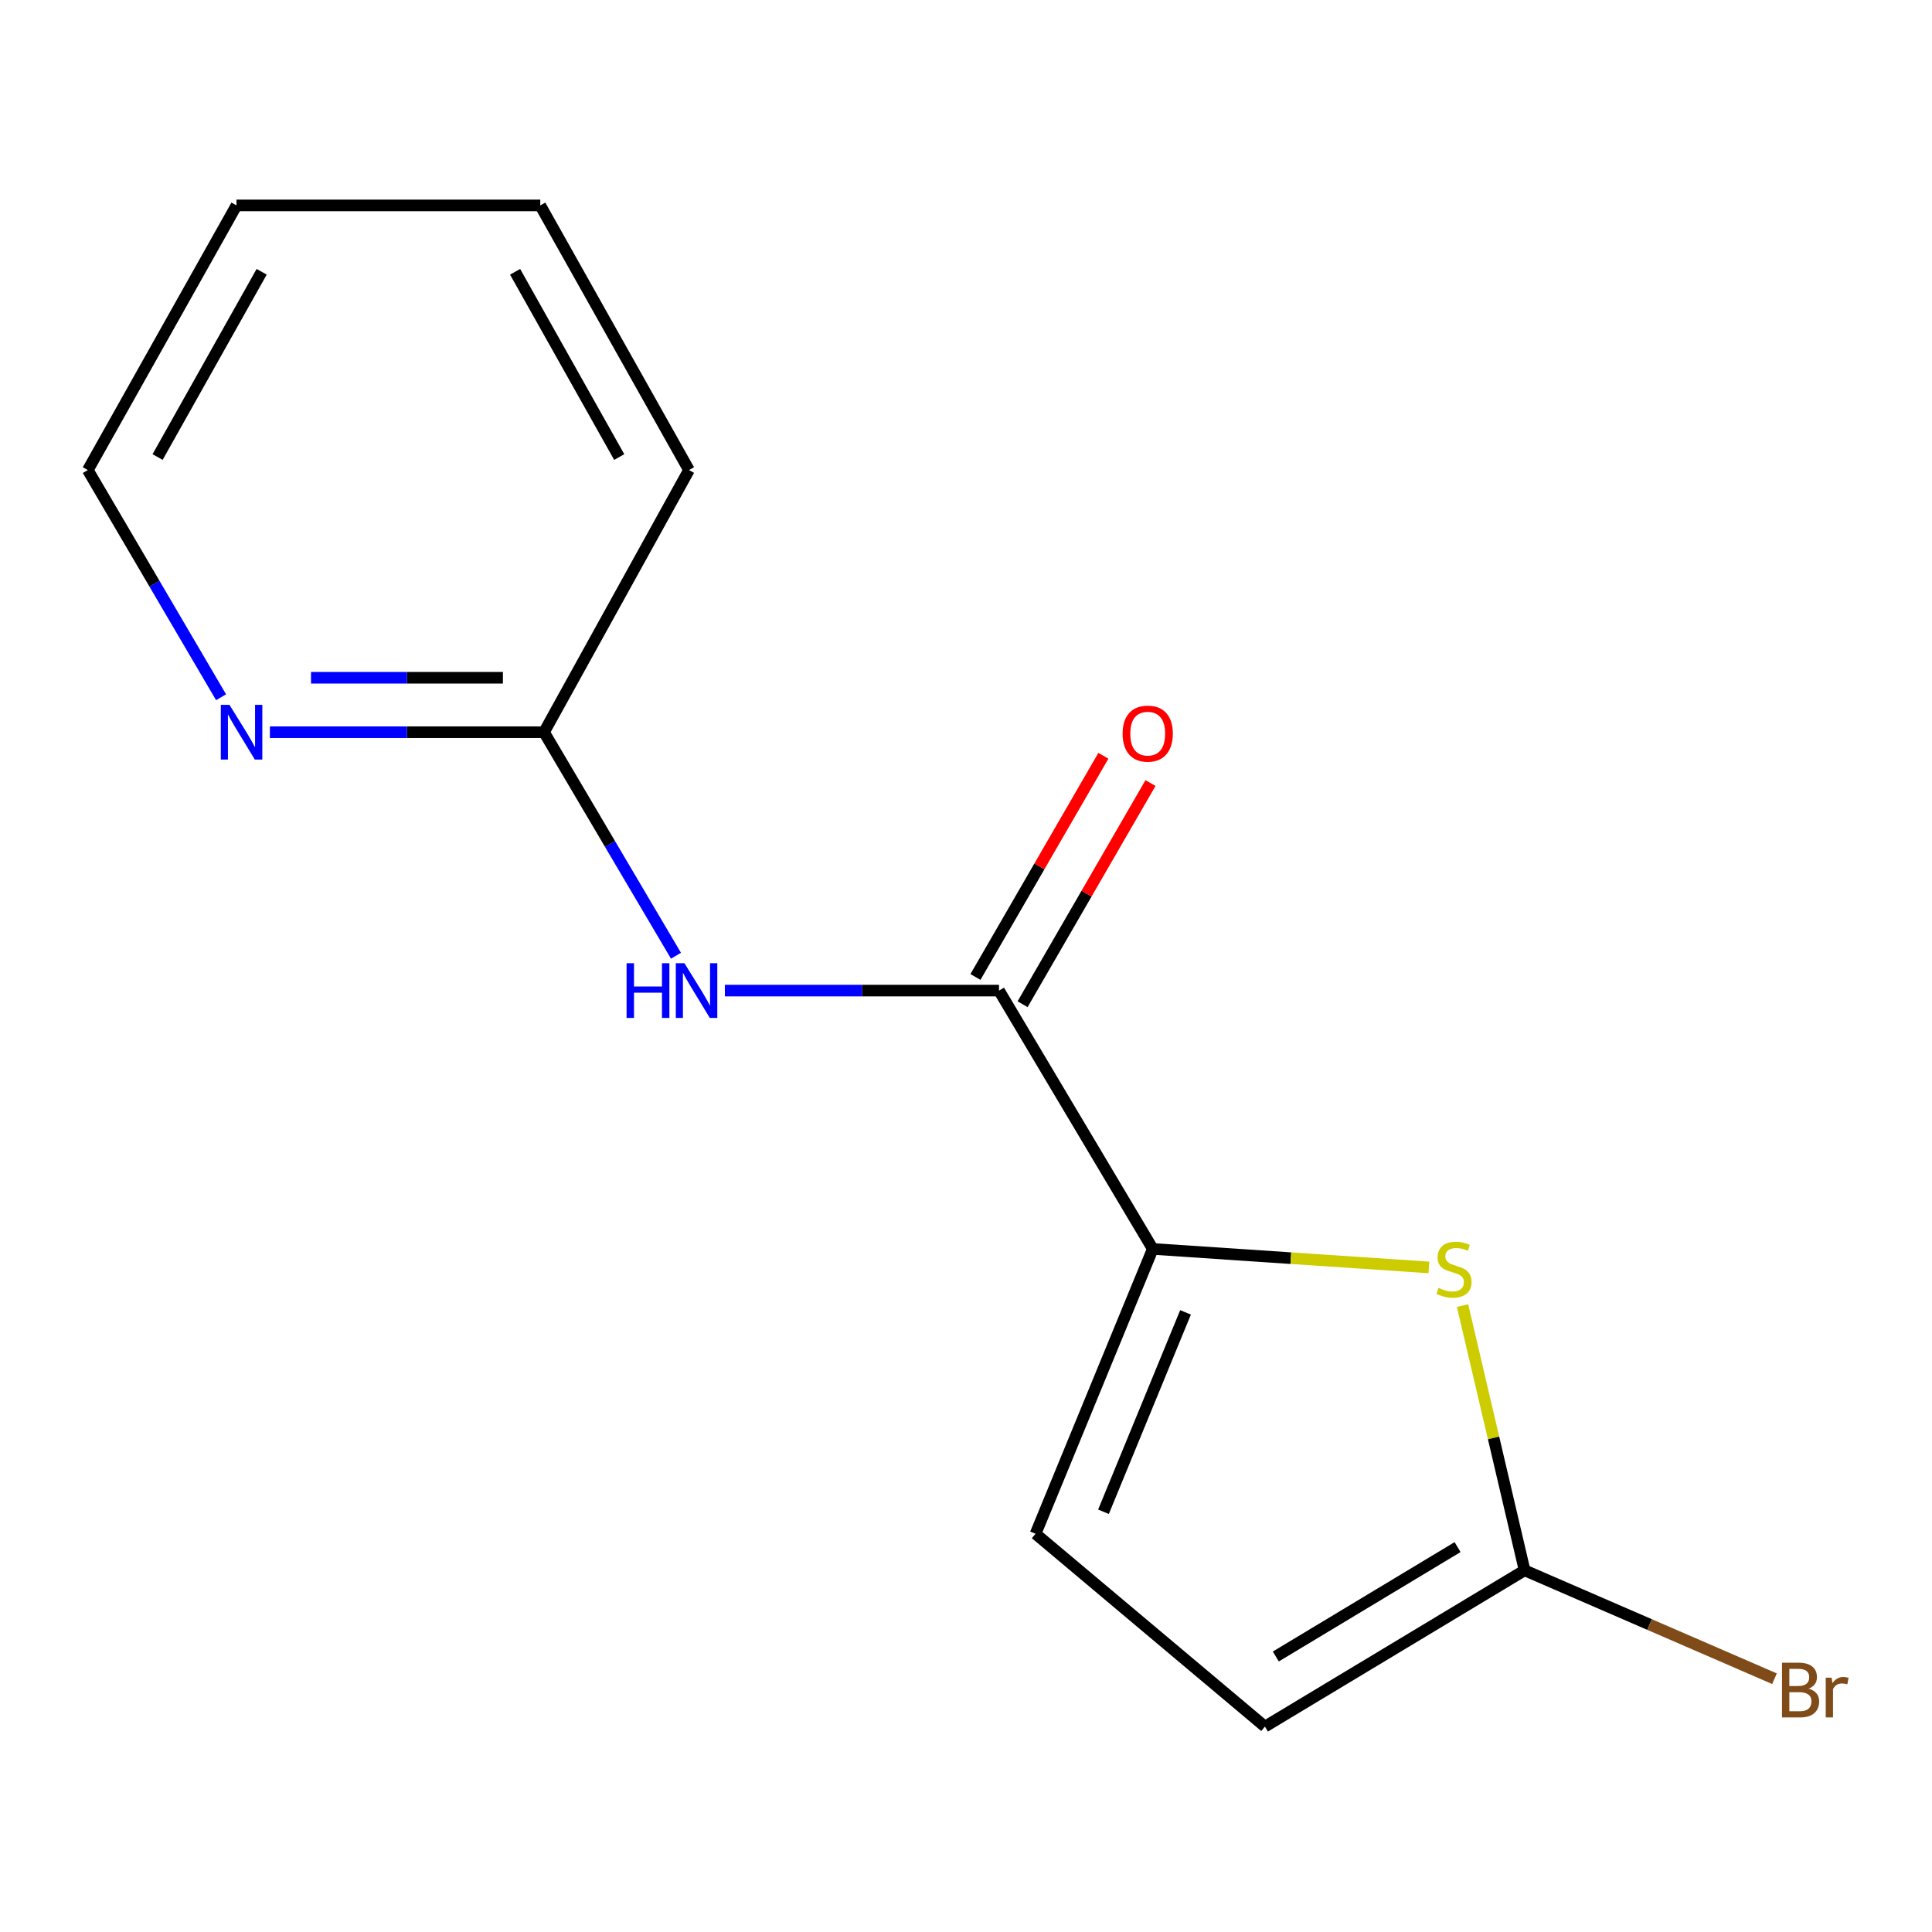 <?xml version='1.0' encoding='iso-8859-1'?>
<svg version='1.1' baseProfile='full'
              xmlns='http://www.w3.org/2000/svg'
                      xmlns:rdkit='http://www.rdkit.org/xml'
                      xmlns:xlink='http://www.w3.org/1999/xlink'
                  xml:space='preserve'
width='1000px' height='1000px' viewBox='0 0 1000 1000'>
<!-- END OF HEADER -->
<rect style='opacity:1.0;fill:#FFFFFF;stroke:none' width='1000' height='1000' x='0' y='0'> </rect>
<path class='bond-0' d='M 596.673,646.439 L 668.136,651.226' style='fill:none;fill-rule:evenodd;stroke:#000000;stroke-width:6px;stroke-linecap:butt;stroke-linejoin:miter;stroke-opacity:1' />
<path class='bond-0' d='M 668.136,651.226 L 739.598,656.013' style='fill:none;fill-rule:evenodd;stroke:#CCCC00;stroke-width:6px;stroke-linecap:butt;stroke-linejoin:miter;stroke-opacity:1' />
<path class='bond-1' d='M 596.673,646.439 L 517.089,512.729' style='fill:none;fill-rule:evenodd;stroke:#000000;stroke-width:6px;stroke-linecap:butt;stroke-linejoin:miter;stroke-opacity:1' />
<path class='bond-4' d='M 596.673,646.439 L 536.002,793.881' style='fill:none;fill-rule:evenodd;stroke:#000000;stroke-width:6px;stroke-linecap:butt;stroke-linejoin:miter;stroke-opacity:1' />
<path class='bond-4' d='M 613.635,679.28 L 571.165,782.489' style='fill:none;fill-rule:evenodd;stroke:#000000;stroke-width:6px;stroke-linecap:butt;stroke-linejoin:miter;stroke-opacity:1' />
<path class='bond-3' d='M 757.011,675.766 L 773.07,744.28' style='fill:none;fill-rule:evenodd;stroke:#CCCC00;stroke-width:6px;stroke-linecap:butt;stroke-linejoin:miter;stroke-opacity:1' />
<path class='bond-3' d='M 773.07,744.28 L 789.128,812.794' style='fill:none;fill-rule:evenodd;stroke:#000000;stroke-width:6px;stroke-linecap:butt;stroke-linejoin:miter;stroke-opacity:1' />
<path class='bond-2' d='M 517.089,512.729 L 446.139,512.729' style='fill:none;fill-rule:evenodd;stroke:#000000;stroke-width:6px;stroke-linecap:butt;stroke-linejoin:miter;stroke-opacity:1' />
<path class='bond-2' d='M 446.139,512.729 L 375.189,512.729' style='fill:none;fill-rule:evenodd;stroke:#0000FF;stroke-width:6px;stroke-linecap:butt;stroke-linejoin:miter;stroke-opacity:1' />
<path class='bond-8' d='M 529.287,519.784 L 562.392,462.544' style='fill:none;fill-rule:evenodd;stroke:#000000;stroke-width:6px;stroke-linecap:butt;stroke-linejoin:miter;stroke-opacity:1' />
<path class='bond-8' d='M 562.392,462.544 L 595.497,405.303' style='fill:none;fill-rule:evenodd;stroke:#FF0000;stroke-width:6px;stroke-linecap:butt;stroke-linejoin:miter;stroke-opacity:1' />
<path class='bond-8' d='M 504.891,505.674 L 537.996,448.434' style='fill:none;fill-rule:evenodd;stroke:#000000;stroke-width:6px;stroke-linecap:butt;stroke-linejoin:miter;stroke-opacity:1' />
<path class='bond-8' d='M 537.996,448.434 L 571.101,391.194' style='fill:none;fill-rule:evenodd;stroke:#FF0000;stroke-width:6px;stroke-linecap:butt;stroke-linejoin:miter;stroke-opacity:1' />
<path class='bond-6' d='M 349.885,494.687 L 315.739,436.837' style='fill:none;fill-rule:evenodd;stroke:#0000FF;stroke-width:6px;stroke-linecap:butt;stroke-linejoin:miter;stroke-opacity:1' />
<path class='bond-6' d='M 315.739,436.837 L 281.593,378.987' style='fill:none;fill-rule:evenodd;stroke:#000000;stroke-width:6px;stroke-linecap:butt;stroke-linejoin:miter;stroke-opacity:1' />
<path class='bond-9' d='M 789.128,812.794 L 853.799,840.849' style='fill:none;fill-rule:evenodd;stroke:#000000;stroke-width:6px;stroke-linecap:butt;stroke-linejoin:miter;stroke-opacity:1' />
<path class='bond-9' d='M 853.799,840.849 L 918.469,868.903' style='fill:none;fill-rule:evenodd;stroke:#7F4C19;stroke-width:6px;stroke-linecap:butt;stroke-linejoin:miter;stroke-opacity:1' />
<path class='bond-14' d='M 789.128,812.794 L 654.729,893.678' style='fill:none;fill-rule:evenodd;stroke:#000000;stroke-width:6px;stroke-linecap:butt;stroke-linejoin:miter;stroke-opacity:1' />
<path class='bond-14' d='M 754.436,800.78 L 660.357,857.399' style='fill:none;fill-rule:evenodd;stroke:#000000;stroke-width:6px;stroke-linecap:butt;stroke-linejoin:miter;stroke-opacity:1' />
<path class='bond-5' d='M 536.002,793.881 L 654.729,893.678' style='fill:none;fill-rule:evenodd;stroke:#000000;stroke-width:6px;stroke-linecap:butt;stroke-linejoin:miter;stroke-opacity:1' />
<path class='bond-7' d='M 281.593,378.987 L 210.643,378.987' style='fill:none;fill-rule:evenodd;stroke:#000000;stroke-width:6px;stroke-linecap:butt;stroke-linejoin:miter;stroke-opacity:1' />
<path class='bond-7' d='M 210.643,378.987 L 139.693,378.987' style='fill:none;fill-rule:evenodd;stroke:#0000FF;stroke-width:6px;stroke-linecap:butt;stroke-linejoin:miter;stroke-opacity:1' />
<path class='bond-7' d='M 260.308,350.805 L 210.643,350.805' style='fill:none;fill-rule:evenodd;stroke:#000000;stroke-width:6px;stroke-linecap:butt;stroke-linejoin:miter;stroke-opacity:1' />
<path class='bond-7' d='M 210.643,350.805 L 160.978,350.805' style='fill:none;fill-rule:evenodd;stroke:#0000FF;stroke-width:6px;stroke-linecap:butt;stroke-linejoin:miter;stroke-opacity:1' />
<path class='bond-11' d='M 281.593,378.987 L 356.621,243.304' style='fill:none;fill-rule:evenodd;stroke:#000000;stroke-width:6px;stroke-linecap:butt;stroke-linejoin:miter;stroke-opacity:1' />
<path class='bond-10' d='M 114.427,360.895 L 79.941,302.1' style='fill:none;fill-rule:evenodd;stroke:#0000FF;stroke-width:6px;stroke-linecap:butt;stroke-linejoin:miter;stroke-opacity:1' />
<path class='bond-10' d='M 79.941,302.1 L 45.455,243.304' style='fill:none;fill-rule:evenodd;stroke:#000000;stroke-width:6px;stroke-linecap:butt;stroke-linejoin:miter;stroke-opacity:1' />
<path class='bond-15' d='M 45.455,243.304 L 122.408,106.322' style='fill:none;fill-rule:evenodd;stroke:#000000;stroke-width:6px;stroke-linecap:butt;stroke-linejoin:miter;stroke-opacity:1' />
<path class='bond-15' d='M 81.568,236.56 L 135.436,140.672' style='fill:none;fill-rule:evenodd;stroke:#000000;stroke-width:6px;stroke-linecap:butt;stroke-linejoin:miter;stroke-opacity:1' />
<path class='bond-13' d='M 356.621,243.304 L 279.635,106.322' style='fill:none;fill-rule:evenodd;stroke:#000000;stroke-width:6px;stroke-linecap:butt;stroke-linejoin:miter;stroke-opacity:1' />
<path class='bond-13' d='M 320.505,236.565 L 266.615,140.677' style='fill:none;fill-rule:evenodd;stroke:#000000;stroke-width:6px;stroke-linecap:butt;stroke-linejoin:miter;stroke-opacity:1' />
<path class='bond-12' d='M 122.408,106.322 L 279.635,106.322' style='fill:none;fill-rule:evenodd;stroke:#000000;stroke-width:6px;stroke-linecap:butt;stroke-linejoin:miter;stroke-opacity:1' />
<path  class='atom-1' d='M 744.585 666.603
Q 744.905 666.723, 746.225 667.283
Q 747.545 667.843, 748.985 668.203
Q 750.465 668.523, 751.905 668.523
Q 754.585 668.523, 756.145 667.243
Q 757.705 665.923, 757.705 663.643
Q 757.705 662.083, 756.905 661.123
Q 756.145 660.163, 754.945 659.643
Q 753.745 659.123, 751.745 658.523
Q 749.225 657.763, 747.705 657.043
Q 746.225 656.323, 745.145 654.803
Q 744.105 653.283, 744.105 650.723
Q 744.105 647.163, 746.505 644.963
Q 748.945 642.763, 753.745 642.763
Q 757.025 642.763, 760.745 644.323
L 759.825 647.403
Q 756.425 646.003, 753.865 646.003
Q 751.105 646.003, 749.585 647.163
Q 748.065 648.283, 748.105 650.243
Q 748.105 651.763, 748.865 652.683
Q 749.665 653.603, 750.785 654.123
Q 751.945 654.643, 753.865 655.243
Q 756.425 656.043, 757.945 656.843
Q 759.465 657.643, 760.545 659.283
Q 761.665 660.883, 761.665 663.643
Q 761.665 667.563, 759.025 669.683
Q 756.425 671.763, 752.065 671.763
Q 749.545 671.763, 747.625 671.203
Q 745.745 670.683, 743.505 669.763
L 744.585 666.603
' fill='#CCCC00'/>
<path  class='atom-3' d='M 324.315 498.569
L 328.155 498.569
L 328.155 510.609
L 342.635 510.609
L 342.635 498.569
L 346.475 498.569
L 346.475 526.889
L 342.635 526.889
L 342.635 513.809
L 328.155 513.809
L 328.155 526.889
L 324.315 526.889
L 324.315 498.569
' fill='#0000FF'/>
<path  class='atom-3' d='M 354.275 498.569
L 363.555 513.569
Q 364.475 515.049, 365.955 517.729
Q 367.435 520.409, 367.515 520.569
L 367.515 498.569
L 371.275 498.569
L 371.275 526.889
L 367.395 526.889
L 357.435 510.489
Q 356.275 508.569, 355.035 506.369
Q 353.835 504.169, 353.475 503.489
L 353.475 526.889
L 349.795 526.889
L 349.795 498.569
L 354.275 498.569
' fill='#0000FF'/>
<path  class='atom-8' d='M 118.779 364.827
L 128.059 379.827
Q 128.979 381.307, 130.459 383.987
Q 131.939 386.667, 132.019 386.827
L 132.019 364.827
L 135.779 364.827
L 135.779 393.147
L 131.899 393.147
L 121.939 376.747
Q 120.779 374.827, 119.539 372.627
Q 118.339 370.427, 117.979 369.747
L 117.979 393.147
L 114.299 393.147
L 114.299 364.827
L 118.779 364.827
' fill='#0000FF'/>
<path  class='atom-9' d='M 581.058 379.725
Q 581.058 372.925, 584.418 369.125
Q 587.778 365.325, 594.058 365.325
Q 600.338 365.325, 603.698 369.125
Q 607.058 372.925, 607.058 379.725
Q 607.058 386.605, 603.658 390.525
Q 600.258 394.405, 594.058 394.405
Q 587.818 394.405, 584.418 390.525
Q 581.058 386.645, 581.058 379.725
M 594.058 391.205
Q 598.378 391.205, 600.698 388.325
Q 603.058 385.405, 603.058 379.725
Q 603.058 374.165, 600.698 371.365
Q 598.378 368.525, 594.058 368.525
Q 589.738 368.525, 587.378 371.325
Q 585.058 374.125, 585.058 379.725
Q 585.058 385.445, 587.378 388.325
Q 589.738 391.205, 594.058 391.205
' fill='#FF0000'/>
<path  class='atom-10' d='M 936.122 874.045
Q 938.842 874.805, 940.202 876.485
Q 941.602 878.125, 941.602 880.565
Q 941.602 884.485, 939.082 886.725
Q 936.602 888.925, 931.882 888.925
L 922.362 888.925
L 922.362 860.605
L 930.722 860.605
Q 935.562 860.605, 938.002 862.565
Q 940.442 864.525, 940.442 868.125
Q 940.442 872.405, 936.122 874.045
M 926.162 863.805
L 926.162 872.685
L 930.722 872.685
Q 933.522 872.685, 934.962 871.565
Q 936.442 870.405, 936.442 868.125
Q 936.442 863.805, 930.722 863.805
L 926.162 863.805
M 931.882 885.725
Q 934.642 885.725, 936.122 884.405
Q 937.602 883.085, 937.602 880.565
Q 937.602 878.245, 935.962 877.085
Q 934.362 875.885, 931.282 875.885
L 926.162 875.885
L 926.162 885.725
L 931.882 885.725
' fill='#7F4C19'/>
<path  class='atom-10' d='M 948.042 868.365
L 948.482 871.205
Q 950.642 868.005, 954.162 868.005
Q 955.282 868.005, 956.802 868.405
L 956.202 871.765
Q 954.482 871.365, 953.522 871.365
Q 951.842 871.365, 950.722 872.045
Q 949.642 872.685, 948.762 874.245
L 948.762 888.925
L 945.002 888.925
L 945.002 868.365
L 948.042 868.365
' fill='#7F4C19'/>
</svg>
